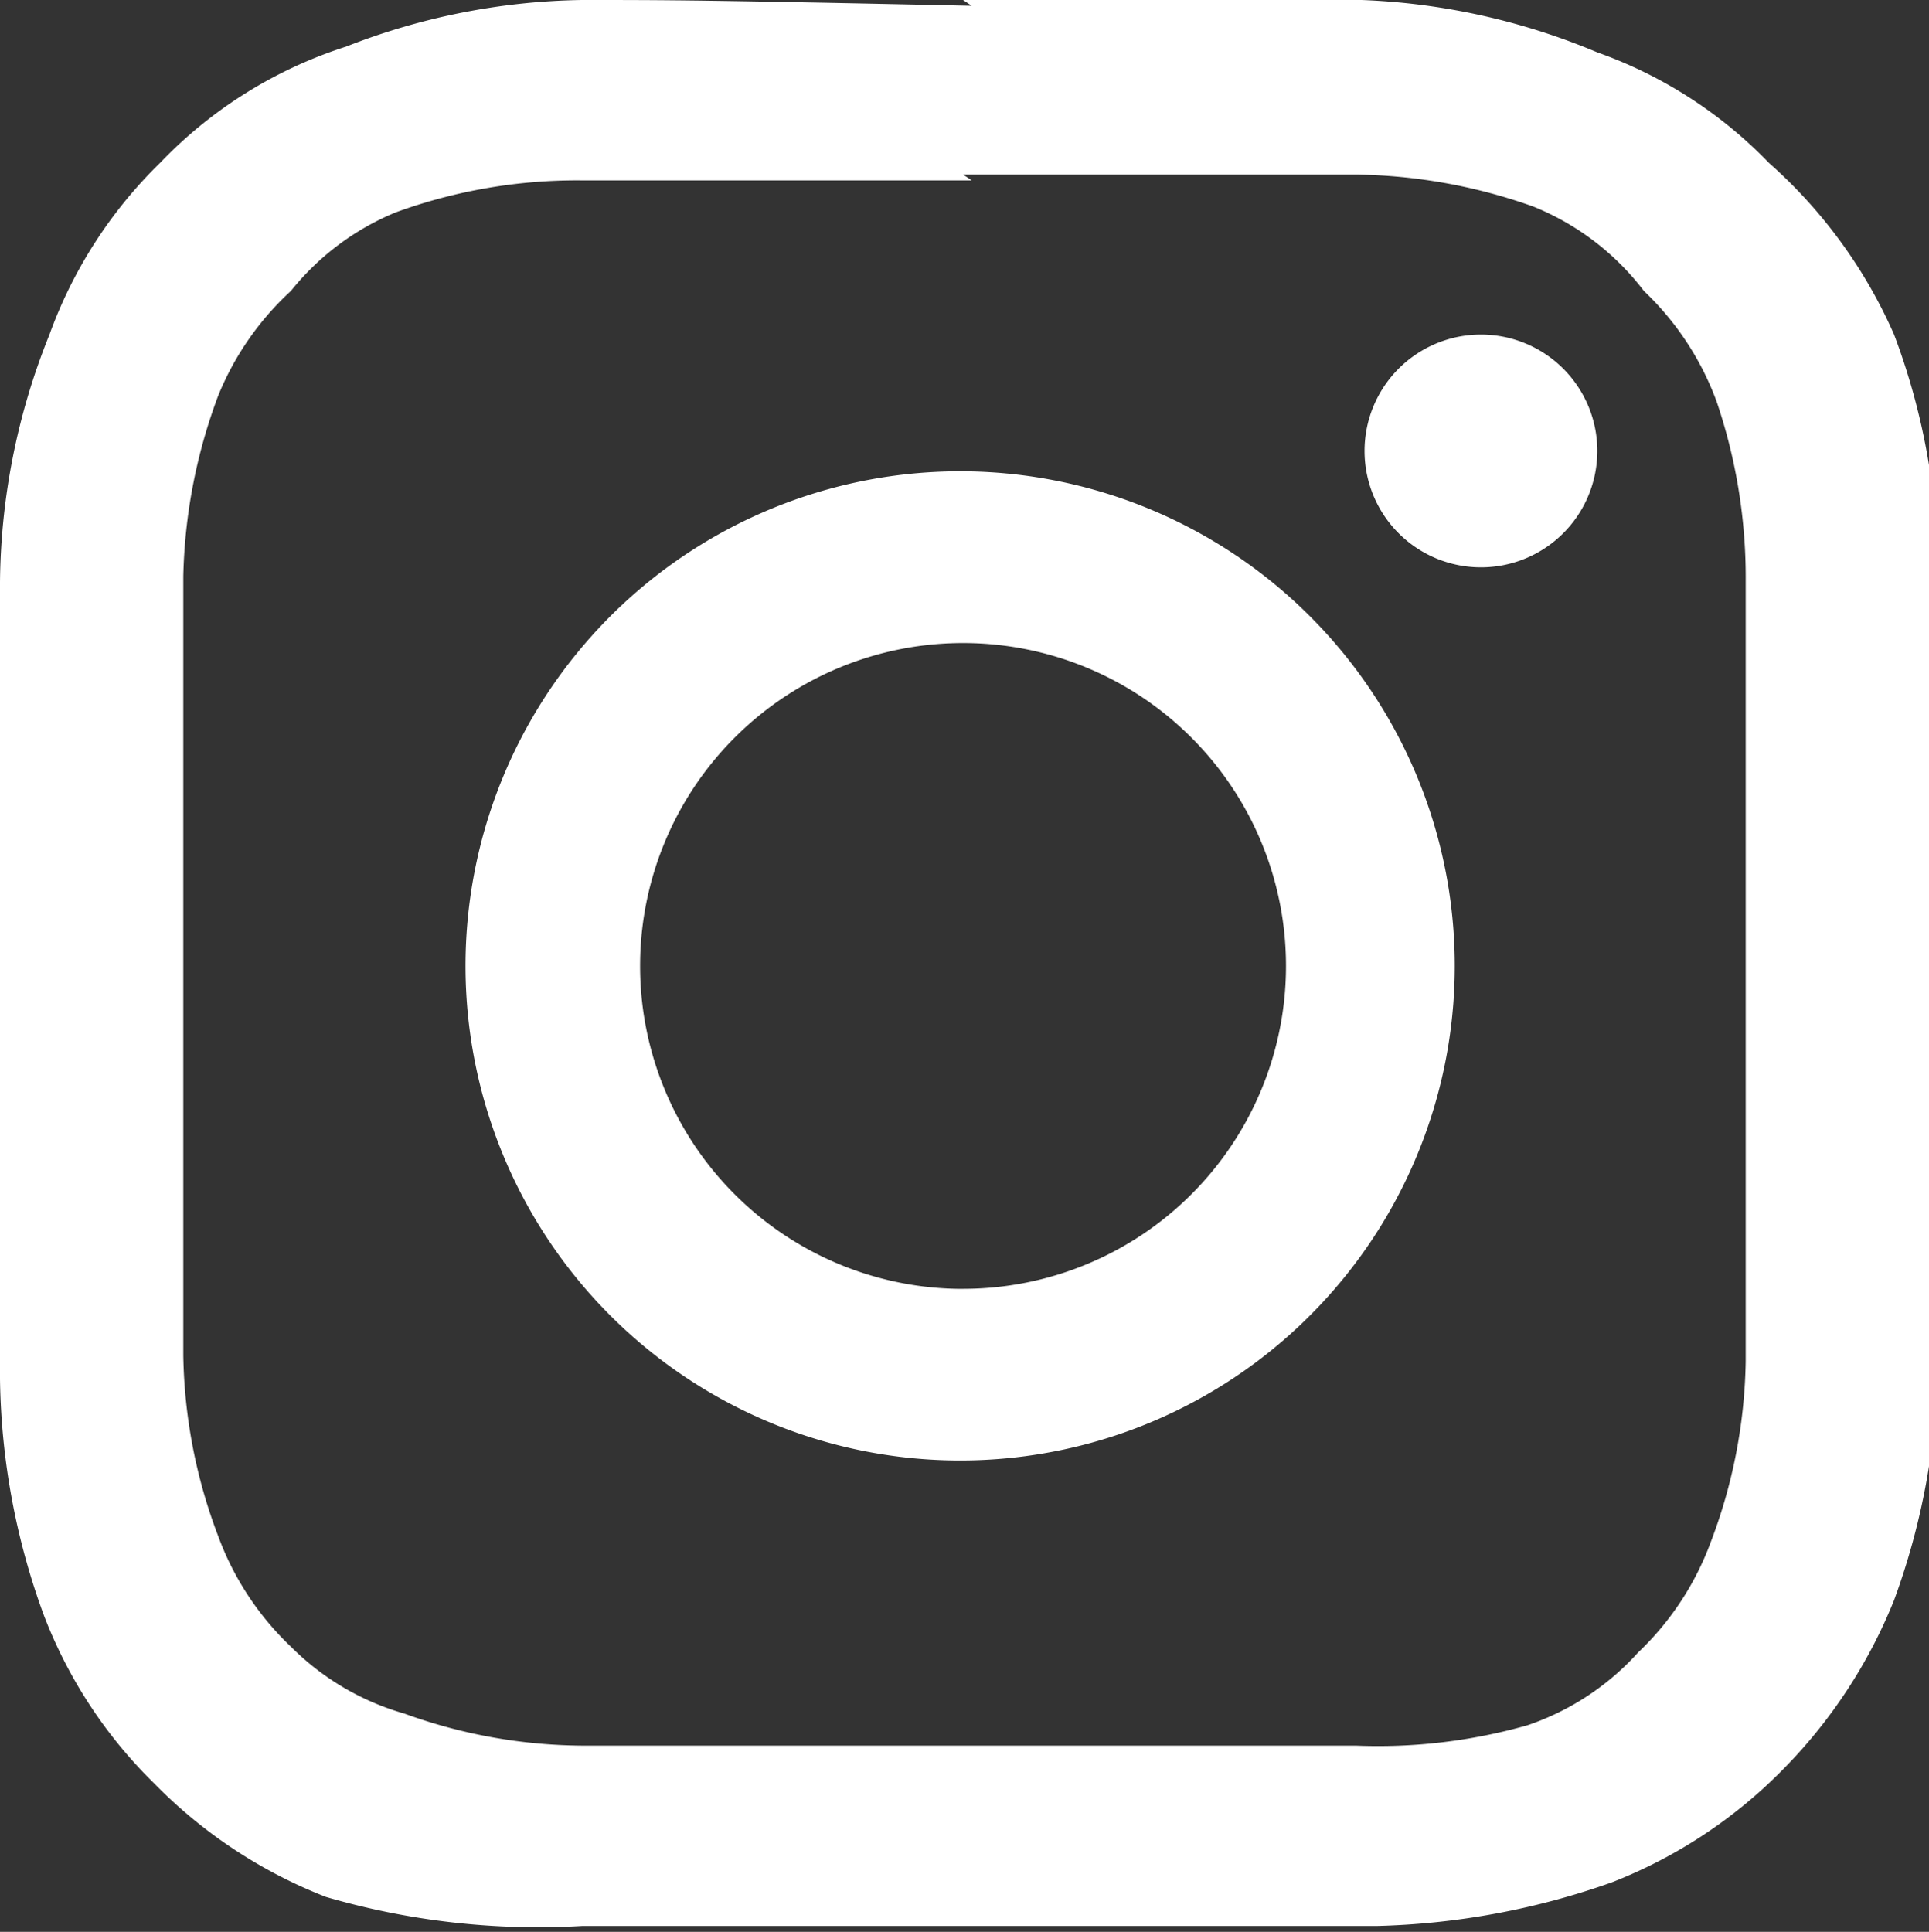 <?xml version="1.0" encoding="UTF-8"?> <svg xmlns="http://www.w3.org/2000/svg" viewBox="0 0 6.63 6.64"><rect x="0" y="0" width="6.63" height="6.64" fill="#333333" stroke="none"/><defs><style>.cls-1{fill:#fff;fill-rule:evenodd;}</style></defs><title>Asset 16</title><g id="Layer_2" data-name="Layer 2"><g id="Layer_1-2" data-name="Layer 1"><path class="cls-1" d="M3.31.6c.89,0,1,0,1.35,0a1.88,1.88,0,0,1,.61.11A.9.9,0,0,1,5.65,1a1,1,0,0,1,.25.38A1.88,1.88,0,0,1,6,2c0,.35,0,.45,0,1.34s0,1,0,1.34a1.82,1.82,0,0,1-.12.62,1,1,0,0,1-.25.38.9.9,0,0,1-.38.25A1.88,1.88,0,0,1,4.66,6C4.31,6,4.2,6,3.31,6S2.32,6,2,6a1.82,1.82,0,0,1-.61-.11A.9.9,0,0,1,1,5.66a1,1,0,0,1-.25-.38,1.82,1.82,0,0,1-.12-.62c0-.35,0-.45,0-1.34s0-1,0-1.34a1.88,1.88,0,0,1,.12-.62A1,1,0,0,1,1,1,.9.9,0,0,1,1.36.73,1.82,1.82,0,0,1,2,.62c.35,0,.46,0,1.34,0m0-.6C2.41,0,2.3,0,2,0a2.31,2.31,0,0,0-.81.16A1.53,1.53,0,0,0,.55.56a1.57,1.57,0,0,0-.38.59A2.32,2.32,0,0,0,0,2c0,.36,0,.47,0,1.37s0,1,0,1.37a2.44,2.44,0,0,0,.15.81,1.62,1.62,0,0,0,.38.58,1.68,1.68,0,0,0,.59.39A2.6,2.6,0,0,0,2,6.62c.35,0,.46,0,1.36,0s1,0,1.37,0a2.6,2.6,0,0,0,.81-.15,1.68,1.68,0,0,0,.59-.39,1.76,1.76,0,0,0,.38-.58,2.44,2.44,0,0,0,.15-.81c0-.35,0-.47,0-1.37s0-1,0-1.37a2.32,2.32,0,0,0-.15-.8A1.7,1.7,0,0,0,6.08.56,1.53,1.53,0,0,0,5.49.18,2.31,2.31,0,0,0,4.68,0c-.35,0-.46,0-1.37,0"></path><path class="cls-1" d="M3.31,1.62A1.7,1.7,0,1,0,5,3.32a1.7,1.7,0,0,0-1.71-1.7m0,2.81A1.11,1.11,0,1,1,4.42,3.32,1.11,1.11,0,0,1,3.31,4.43"></path><path class="cls-1" d="M5.49,1.55a.4.4,0,1,1-.4-.4.4.4,0,0,1,.4.4"></path></g></g></svg> 